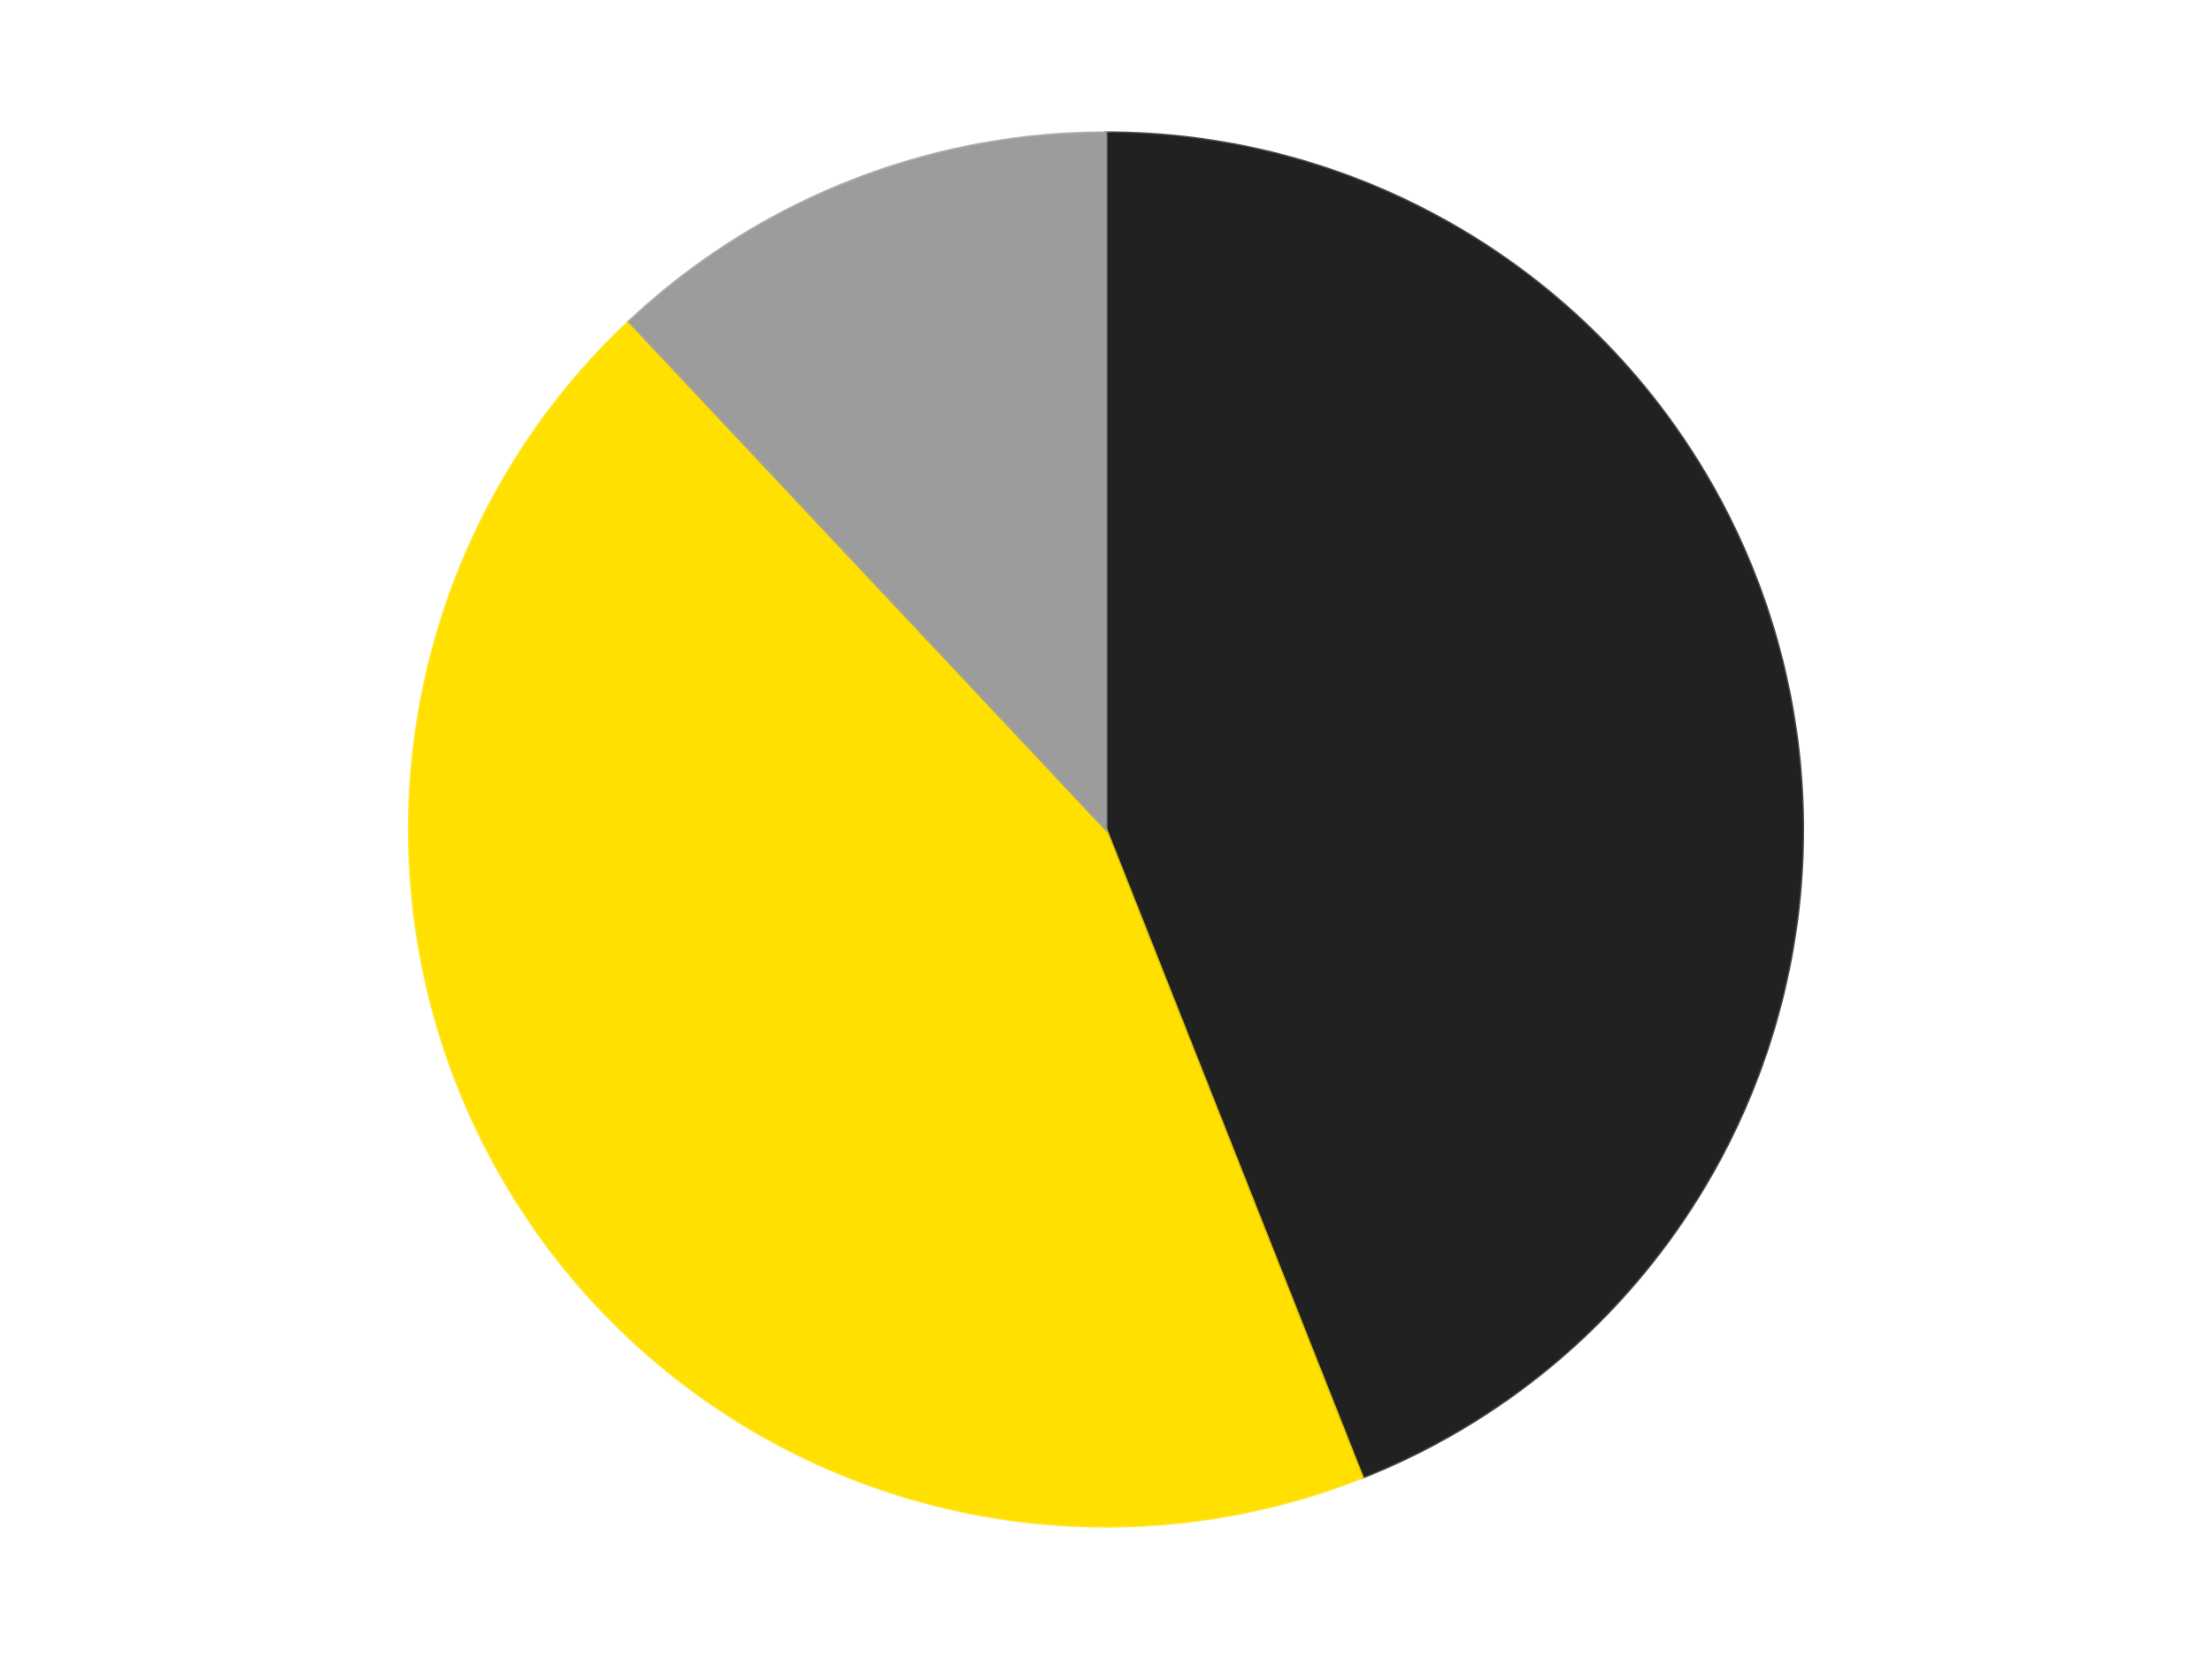 <?xml version='1.0' encoding='utf-8'?>
<svg xmlns="http://www.w3.org/2000/svg" xmlns:xlink="http://www.w3.org/1999/xlink" id="chart-07ffcfe2-9d78-4121-9e5a-8a20c004b35b" class="pygal-chart" viewBox="0 0 800 600"><!--Generated with pygal 3.0.4 (lxml) ©Kozea 2012-2016 on 2024-07-06--><!--http://pygal.org--><!--http://github.com/Kozea/pygal--><defs><style type="text/css">#chart-07ffcfe2-9d78-4121-9e5a-8a20c004b35b{-webkit-user-select:none;-webkit-font-smoothing:antialiased;font-family:Consolas,"Liberation Mono",Menlo,Courier,monospace}#chart-07ffcfe2-9d78-4121-9e5a-8a20c004b35b .title{font-family:Consolas,"Liberation Mono",Menlo,Courier,monospace;font-size:16px}#chart-07ffcfe2-9d78-4121-9e5a-8a20c004b35b .legends .legend text{font-family:Consolas,"Liberation Mono",Menlo,Courier,monospace;font-size:14px}#chart-07ffcfe2-9d78-4121-9e5a-8a20c004b35b .axis text{font-family:Consolas,"Liberation Mono",Menlo,Courier,monospace;font-size:10px}#chart-07ffcfe2-9d78-4121-9e5a-8a20c004b35b .axis text.major{font-family:Consolas,"Liberation Mono",Menlo,Courier,monospace;font-size:10px}#chart-07ffcfe2-9d78-4121-9e5a-8a20c004b35b .text-overlay text.value{font-family:Consolas,"Liberation Mono",Menlo,Courier,monospace;font-size:16px}#chart-07ffcfe2-9d78-4121-9e5a-8a20c004b35b .text-overlay text.label{font-family:Consolas,"Liberation Mono",Menlo,Courier,monospace;font-size:10px}#chart-07ffcfe2-9d78-4121-9e5a-8a20c004b35b .tooltip{font-family:Consolas,"Liberation Mono",Menlo,Courier,monospace;font-size:14px}#chart-07ffcfe2-9d78-4121-9e5a-8a20c004b35b text.no_data{font-family:Consolas,"Liberation Mono",Menlo,Courier,monospace;font-size:64px}
#chart-07ffcfe2-9d78-4121-9e5a-8a20c004b35b{background-color:transparent}#chart-07ffcfe2-9d78-4121-9e5a-8a20c004b35b path,#chart-07ffcfe2-9d78-4121-9e5a-8a20c004b35b line,#chart-07ffcfe2-9d78-4121-9e5a-8a20c004b35b rect,#chart-07ffcfe2-9d78-4121-9e5a-8a20c004b35b circle{-webkit-transition:150ms;-moz-transition:150ms;transition:150ms}#chart-07ffcfe2-9d78-4121-9e5a-8a20c004b35b .graph &gt; .background{fill:transparent}#chart-07ffcfe2-9d78-4121-9e5a-8a20c004b35b .plot &gt; .background{fill:transparent}#chart-07ffcfe2-9d78-4121-9e5a-8a20c004b35b .graph{fill:rgba(0,0,0,.87)}#chart-07ffcfe2-9d78-4121-9e5a-8a20c004b35b text.no_data{fill:rgba(0,0,0,1)}#chart-07ffcfe2-9d78-4121-9e5a-8a20c004b35b .title{fill:rgba(0,0,0,1)}#chart-07ffcfe2-9d78-4121-9e5a-8a20c004b35b .legends .legend text{fill:rgba(0,0,0,.87)}#chart-07ffcfe2-9d78-4121-9e5a-8a20c004b35b .legends .legend:hover text{fill:rgba(0,0,0,1)}#chart-07ffcfe2-9d78-4121-9e5a-8a20c004b35b .axis .line{stroke:rgba(0,0,0,1)}#chart-07ffcfe2-9d78-4121-9e5a-8a20c004b35b .axis .guide.line{stroke:rgba(0,0,0,.54)}#chart-07ffcfe2-9d78-4121-9e5a-8a20c004b35b .axis .major.line{stroke:rgba(0,0,0,.87)}#chart-07ffcfe2-9d78-4121-9e5a-8a20c004b35b .axis text.major{fill:rgba(0,0,0,1)}#chart-07ffcfe2-9d78-4121-9e5a-8a20c004b35b .axis.y .guides:hover .guide.line,#chart-07ffcfe2-9d78-4121-9e5a-8a20c004b35b .line-graph .axis.x .guides:hover .guide.line,#chart-07ffcfe2-9d78-4121-9e5a-8a20c004b35b .stackedline-graph .axis.x .guides:hover .guide.line,#chart-07ffcfe2-9d78-4121-9e5a-8a20c004b35b .xy-graph .axis.x .guides:hover .guide.line{stroke:rgba(0,0,0,1)}#chart-07ffcfe2-9d78-4121-9e5a-8a20c004b35b .axis .guides:hover text{fill:rgba(0,0,0,1)}#chart-07ffcfe2-9d78-4121-9e5a-8a20c004b35b .reactive{fill-opacity:1.0;stroke-opacity:.8;stroke-width:1}#chart-07ffcfe2-9d78-4121-9e5a-8a20c004b35b .ci{stroke:rgba(0,0,0,.87)}#chart-07ffcfe2-9d78-4121-9e5a-8a20c004b35b .reactive.active,#chart-07ffcfe2-9d78-4121-9e5a-8a20c004b35b .active .reactive{fill-opacity:0.6;stroke-opacity:.9;stroke-width:4}#chart-07ffcfe2-9d78-4121-9e5a-8a20c004b35b .ci .reactive.active{stroke-width:1.5}#chart-07ffcfe2-9d78-4121-9e5a-8a20c004b35b .series text{fill:rgba(0,0,0,1)}#chart-07ffcfe2-9d78-4121-9e5a-8a20c004b35b .tooltip rect{fill:transparent;stroke:rgba(0,0,0,1);-webkit-transition:opacity 150ms;-moz-transition:opacity 150ms;transition:opacity 150ms}#chart-07ffcfe2-9d78-4121-9e5a-8a20c004b35b .tooltip .label{fill:rgba(0,0,0,.87)}#chart-07ffcfe2-9d78-4121-9e5a-8a20c004b35b .tooltip .label{fill:rgba(0,0,0,.87)}#chart-07ffcfe2-9d78-4121-9e5a-8a20c004b35b .tooltip .legend{font-size:.8em;fill:rgba(0,0,0,.54)}#chart-07ffcfe2-9d78-4121-9e5a-8a20c004b35b .tooltip .x_label{font-size:.6em;fill:rgba(0,0,0,1)}#chart-07ffcfe2-9d78-4121-9e5a-8a20c004b35b .tooltip .xlink{font-size:.5em;text-decoration:underline}#chart-07ffcfe2-9d78-4121-9e5a-8a20c004b35b .tooltip .value{font-size:1.5em}#chart-07ffcfe2-9d78-4121-9e5a-8a20c004b35b .bound{font-size:.5em}#chart-07ffcfe2-9d78-4121-9e5a-8a20c004b35b .max-value{font-size:.75em;fill:rgba(0,0,0,.54)}#chart-07ffcfe2-9d78-4121-9e5a-8a20c004b35b .map-element{fill:transparent;stroke:rgba(0,0,0,.54) !important}#chart-07ffcfe2-9d78-4121-9e5a-8a20c004b35b .map-element .reactive{fill-opacity:inherit;stroke-opacity:inherit}#chart-07ffcfe2-9d78-4121-9e5a-8a20c004b35b .color-0,#chart-07ffcfe2-9d78-4121-9e5a-8a20c004b35b .color-0 a:visited{stroke:#F44336;fill:#F44336}#chart-07ffcfe2-9d78-4121-9e5a-8a20c004b35b .color-1,#chart-07ffcfe2-9d78-4121-9e5a-8a20c004b35b .color-1 a:visited{stroke:#3F51B5;fill:#3F51B5}#chart-07ffcfe2-9d78-4121-9e5a-8a20c004b35b .color-2,#chart-07ffcfe2-9d78-4121-9e5a-8a20c004b35b .color-2 a:visited{stroke:#009688;fill:#009688}#chart-07ffcfe2-9d78-4121-9e5a-8a20c004b35b .text-overlay .color-0 text{fill:black}#chart-07ffcfe2-9d78-4121-9e5a-8a20c004b35b .text-overlay .color-1 text{fill:black}#chart-07ffcfe2-9d78-4121-9e5a-8a20c004b35b .text-overlay .color-2 text{fill:black}
#chart-07ffcfe2-9d78-4121-9e5a-8a20c004b35b text.no_data{text-anchor:middle}#chart-07ffcfe2-9d78-4121-9e5a-8a20c004b35b .guide.line{fill:none}#chart-07ffcfe2-9d78-4121-9e5a-8a20c004b35b .centered{text-anchor:middle}#chart-07ffcfe2-9d78-4121-9e5a-8a20c004b35b .title{text-anchor:middle}#chart-07ffcfe2-9d78-4121-9e5a-8a20c004b35b .legends .legend text{fill-opacity:1}#chart-07ffcfe2-9d78-4121-9e5a-8a20c004b35b .axis.x text{text-anchor:middle}#chart-07ffcfe2-9d78-4121-9e5a-8a20c004b35b .axis.x:not(.web) text[transform]{text-anchor:start}#chart-07ffcfe2-9d78-4121-9e5a-8a20c004b35b .axis.x:not(.web) text[transform].backwards{text-anchor:end}#chart-07ffcfe2-9d78-4121-9e5a-8a20c004b35b .axis.y text{text-anchor:end}#chart-07ffcfe2-9d78-4121-9e5a-8a20c004b35b .axis.y text[transform].backwards{text-anchor:start}#chart-07ffcfe2-9d78-4121-9e5a-8a20c004b35b .axis.y2 text{text-anchor:start}#chart-07ffcfe2-9d78-4121-9e5a-8a20c004b35b .axis.y2 text[transform].backwards{text-anchor:end}#chart-07ffcfe2-9d78-4121-9e5a-8a20c004b35b .axis .guide.line{stroke-dasharray:4,4;stroke:black}#chart-07ffcfe2-9d78-4121-9e5a-8a20c004b35b .axis .major.guide.line{stroke-dasharray:6,6;stroke:black}#chart-07ffcfe2-9d78-4121-9e5a-8a20c004b35b .horizontal .axis.y .guide.line,#chart-07ffcfe2-9d78-4121-9e5a-8a20c004b35b .horizontal .axis.y2 .guide.line,#chart-07ffcfe2-9d78-4121-9e5a-8a20c004b35b .vertical .axis.x .guide.line{opacity:0}#chart-07ffcfe2-9d78-4121-9e5a-8a20c004b35b .horizontal .axis.always_show .guide.line,#chart-07ffcfe2-9d78-4121-9e5a-8a20c004b35b .vertical .axis.always_show .guide.line{opacity:1 !important}#chart-07ffcfe2-9d78-4121-9e5a-8a20c004b35b .axis.y .guides:hover .guide.line,#chart-07ffcfe2-9d78-4121-9e5a-8a20c004b35b .axis.y2 .guides:hover .guide.line,#chart-07ffcfe2-9d78-4121-9e5a-8a20c004b35b .axis.x .guides:hover .guide.line{opacity:1}#chart-07ffcfe2-9d78-4121-9e5a-8a20c004b35b .axis .guides:hover text{opacity:1}#chart-07ffcfe2-9d78-4121-9e5a-8a20c004b35b .nofill{fill:none}#chart-07ffcfe2-9d78-4121-9e5a-8a20c004b35b .subtle-fill{fill-opacity:.2}#chart-07ffcfe2-9d78-4121-9e5a-8a20c004b35b .dot{stroke-width:1px;fill-opacity:1;stroke-opacity:1}#chart-07ffcfe2-9d78-4121-9e5a-8a20c004b35b .dot.active{stroke-width:5px}#chart-07ffcfe2-9d78-4121-9e5a-8a20c004b35b .dot.negative{fill:transparent}#chart-07ffcfe2-9d78-4121-9e5a-8a20c004b35b text,#chart-07ffcfe2-9d78-4121-9e5a-8a20c004b35b tspan{stroke:none !important}#chart-07ffcfe2-9d78-4121-9e5a-8a20c004b35b .series text.active{opacity:1}#chart-07ffcfe2-9d78-4121-9e5a-8a20c004b35b .tooltip rect{fill-opacity:.95;stroke-width:.5}#chart-07ffcfe2-9d78-4121-9e5a-8a20c004b35b .tooltip text{fill-opacity:1}#chart-07ffcfe2-9d78-4121-9e5a-8a20c004b35b .showable{visibility:hidden}#chart-07ffcfe2-9d78-4121-9e5a-8a20c004b35b .showable.shown{visibility:visible}#chart-07ffcfe2-9d78-4121-9e5a-8a20c004b35b .gauge-background{fill:rgba(229,229,229,1);stroke:none}#chart-07ffcfe2-9d78-4121-9e5a-8a20c004b35b .bg-lines{stroke:transparent;stroke-width:2px}</style><script type="text/javascript">window.pygal = window.pygal || {};window.pygal.config = window.pygal.config || {};window.pygal.config['07ffcfe2-9d78-4121-9e5a-8a20c004b35b'] = {"allow_interruptions": false, "box_mode": "extremes", "classes": ["pygal-chart"], "css": ["file://style.css", "file://graph.css"], "defs": [], "disable_xml_declaration": false, "dots_size": 2.5, "dynamic_print_values": false, "explicit_size": false, "fill": false, "force_uri_protocol": "https", "formatter": null, "half_pie": false, "height": 600, "include_x_axis": false, "inner_radius": 0, "interpolate": null, "interpolation_parameters": {}, "interpolation_precision": 250, "inverse_y_axis": false, "js": ["//kozea.github.io/pygal.js/2.0.x/pygal-tooltips.min.js"], "legend_at_bottom": false, "legend_at_bottom_columns": null, "legend_box_size": 12, "logarithmic": false, "margin": 20, "margin_bottom": null, "margin_left": null, "margin_right": null, "margin_top": null, "max_scale": 16, "min_scale": 4, "missing_value_fill_truncation": "x", "no_data_text": "No data", "no_prefix": false, "order_min": null, "pretty_print": false, "print_labels": false, "print_values": false, "print_values_position": "center", "print_zeroes": true, "range": null, "rounded_bars": null, "secondary_range": null, "show_dots": true, "show_legend": false, "show_minor_x_labels": true, "show_minor_y_labels": true, "show_only_major_dots": false, "show_x_guides": false, "show_x_labels": true, "show_y_guides": true, "show_y_labels": true, "spacing": 10, "stack_from_top": false, "strict": false, "stroke": true, "stroke_style": null, "style": {"background": "transparent", "ci_colors": [], "colors": ["#F44336", "#3F51B5", "#009688", "#FFC107", "#FF5722", "#9C27B0", "#03A9F4", "#8BC34A", "#FF9800", "#E91E63", "#2196F3", "#4CAF50", "#FFEB3B", "#673AB7", "#00BCD4", "#CDDC39", "#9E9E9E", "#607D8B"], "dot_opacity": "1", "font_family": "Consolas, \"Liberation Mono\", Menlo, Courier, monospace", "foreground": "rgba(0, 0, 0, .87)", "foreground_strong": "rgba(0, 0, 0, 1)", "foreground_subtle": "rgba(0, 0, 0, .54)", "guide_stroke_color": "black", "guide_stroke_dasharray": "4,4", "label_font_family": "Consolas, \"Liberation Mono\", Menlo, Courier, monospace", "label_font_size": 10, "legend_font_family": "Consolas, \"Liberation Mono\", Menlo, Courier, monospace", "legend_font_size": 14, "major_guide_stroke_color": "black", "major_guide_stroke_dasharray": "6,6", "major_label_font_family": "Consolas, \"Liberation Mono\", Menlo, Courier, monospace", "major_label_font_size": 10, "no_data_font_family": "Consolas, \"Liberation Mono\", Menlo, Courier, monospace", "no_data_font_size": 64, "opacity": "1.0", "opacity_hover": "0.6", "plot_background": "transparent", "stroke_opacity": ".8", "stroke_opacity_hover": ".9", "stroke_width": "1", "stroke_width_hover": "4", "title_font_family": "Consolas, \"Liberation Mono\", Menlo, Courier, monospace", "title_font_size": 16, "tooltip_font_family": "Consolas, \"Liberation Mono\", Menlo, Courier, monospace", "tooltip_font_size": 14, "transition": "150ms", "value_background": "rgba(229, 229, 229, 1)", "value_colors": [], "value_font_family": "Consolas, \"Liberation Mono\", Menlo, Courier, monospace", "value_font_size": 16, "value_label_font_family": "Consolas, \"Liberation Mono\", Menlo, Courier, monospace", "value_label_font_size": 10}, "title": null, "tooltip_border_radius": 0, "tooltip_fancy_mode": true, "truncate_label": null, "truncate_legend": null, "width": 800, "x_label_rotation": 0, "x_labels": null, "x_labels_major": null, "x_labels_major_count": null, "x_labels_major_every": null, "x_title": null, "xrange": null, "y_label_rotation": 0, "y_labels": null, "y_labels_major": null, "y_labels_major_count": null, "y_labels_major_every": null, "y_title": null, "zero": 0, "legends": ["Black", "Yellow", "Light Gray"]}</script><script type="text/javascript" xlink:href="https://kozea.github.io/pygal.js/2.0.x/pygal-tooltips.min.js"/></defs><title>Pygal</title><g class="graph pie-graph vertical"><rect x="0" y="0" width="800" height="600" class="background"/><g transform="translate(20, 20)" class="plot"><rect x="0" y="0" width="760" height="560" class="background"/><g class="series serie-0 color-0"><g class="slices"><g class="slice" style="fill: #212121; stroke: #212121"><path d="M380 28 A252 252 0 0 1 472.767 514.304 L380 280 A0 0 0 0 0 380 280 z" class="slice reactive tooltip-trigger"/><desc class="value">11</desc><desc class="x centered">503.7681935918148</desc><desc class="y centered">256.3899543621987</desc></g></g></g><g class="series serie-1 color-1"><g class="slices"><g class="slice" style="fill: #FFE001; stroke: #FFE001"><path d="M472.767 514.304 A252 252 0 0 1 207.494 96.3 L380 280 A0 0 0 0 0 380 280 z" class="slice reactive tooltip-trigger"/><desc class="value">11</desc><desc class="x centered">273.61468138674616</desc><desc class="y centered">347.51417616735364</desc></g></g></g><g class="series serie-2 color-2"><g class="slices"><g class="slice" style="fill: #9C9C9C; stroke: #9C9C9C"><path d="M207.494 96.3 A252 252 0 0 1 380 28 L380 280 A0 0 0 0 0 380 280 z" class="slice reactive tooltip-trigger"/><desc class="value">3</desc><desc class="x centered">333.6163063617305</desc><desc class="y centered">162.84816277808036</desc></g></g></g></g><g class="titles"/><g transform="translate(20, 20)" class="plot overlay"><g class="series serie-0 color-0"/><g class="series serie-1 color-1"/><g class="series serie-2 color-2"/></g><g transform="translate(20, 20)" class="plot text-overlay"><g class="series serie-0 color-0"/><g class="series serie-1 color-1"/><g class="series serie-2 color-2"/></g><g transform="translate(20, 20)" class="plot tooltip-overlay"><g transform="translate(0 0)" style="opacity: 0" class="tooltip"><rect rx="0" ry="0" width="0" height="0" class="tooltip-box"/><g class="text"/></g></g></g></svg>